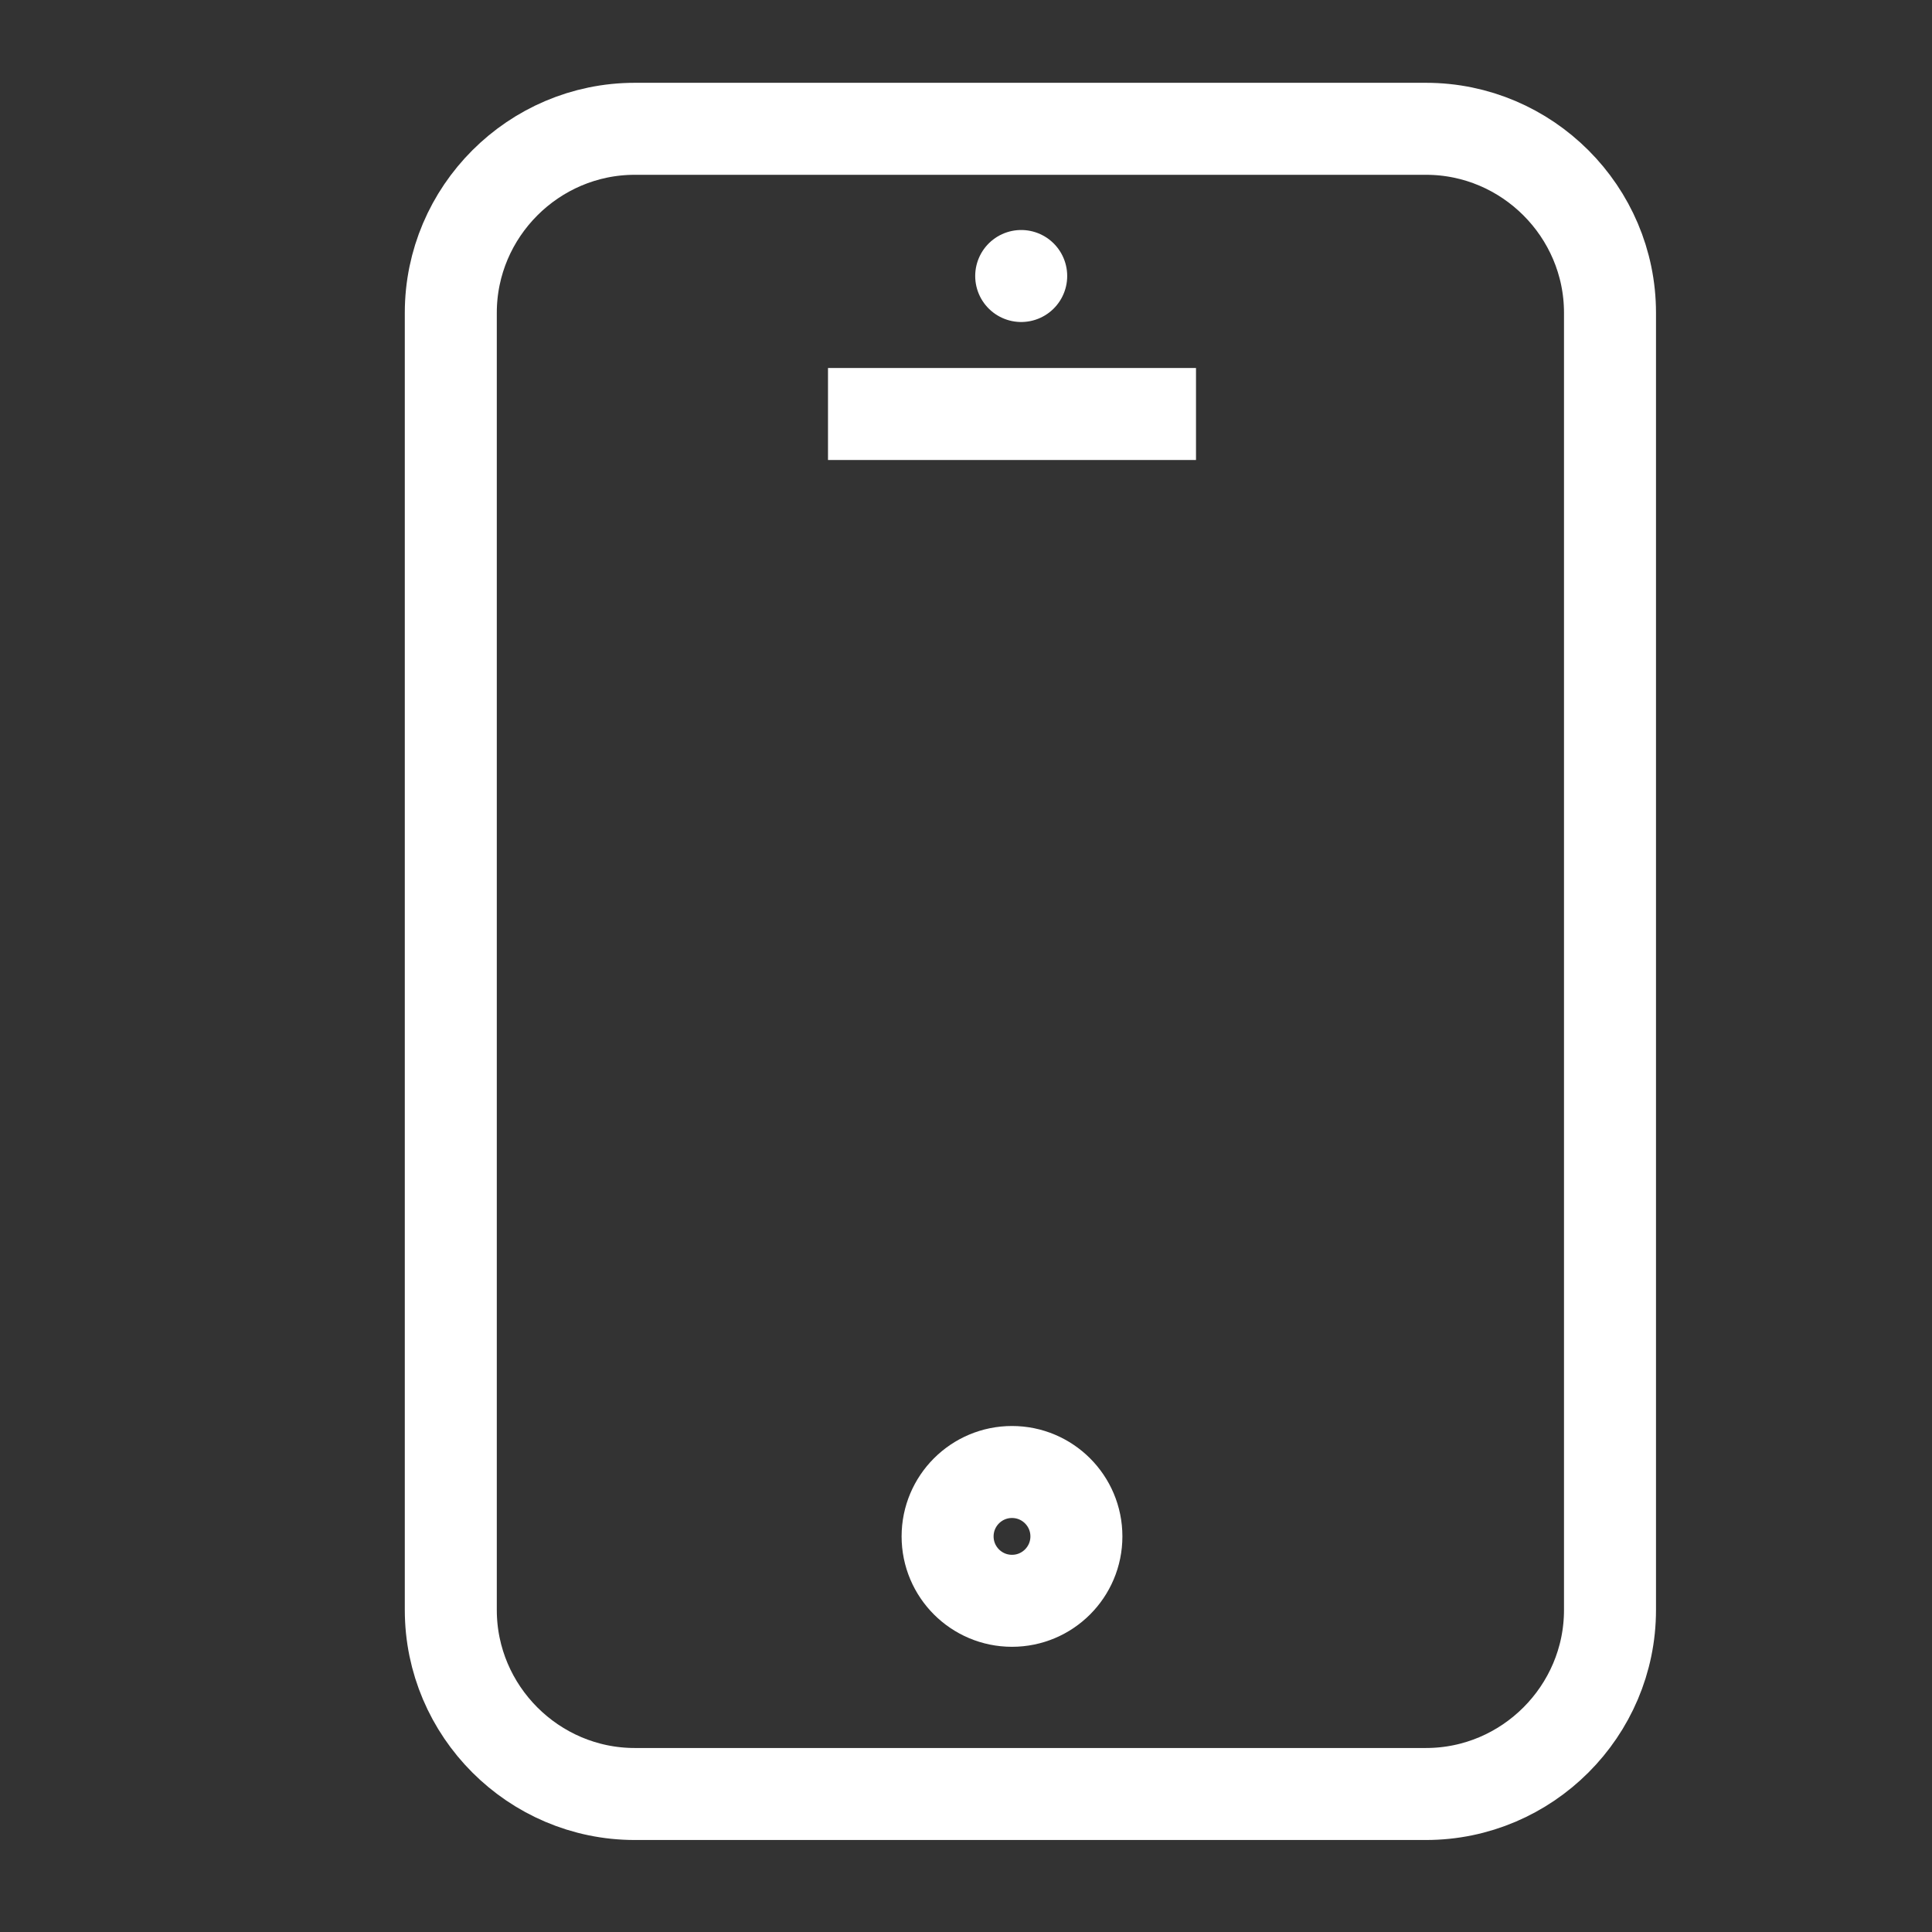 <?xml version="1.0" encoding="utf-8"?>
<!-- Generator: Adobe Illustrator 19.0.0, SVG Export Plug-In . SVG Version: 6.00 Build 0)  -->
<svg version="1.1" id="Laag_1" xmlns="http://www.w3.org/2000/svg" xmlns:xlink="http://www.w3.org/1999/xlink" x="0px" y="0px"
	 width="21px" height="21px" viewBox="-7 8 21 21" style="enable-background:new -7 8 21 21;" xml:space="preserve">
<rect x="-7" y="8" width="21" height="21" fill="#333333" stroke="none"/>
<style type="text/css">
	.st0{fill:none;stroke:#FFFFFF;stroke-miterlimit:10;}
	.st1{fill:none;stroke:#FFFFFF;stroke-linecap:round;stroke-miterlimit:10;}
</style>
<g id="XMLID_14_">
	<path class="st0" d="M-0.1,27.5c-1.1,0-2-0.9-2-2V11.4c0-1.1,0.9-2,2-2h8.6c1.1,0,2,0.9,2,2v14.1c0,1.1-0.9,2-2,2H-0.1z"/>
</g>
<circle id="XMLID_10_" class="st0" cx="4" cy="24.7" r="0.7"/>
<line id="XMLID_12_" class="st0" x1="2" y1="12.5" x2="6" y2="12.5"/>
<line id="XMLID_15_" class="st1" x1="4.1" y1="11" x2="4.1" y2="11"/>
</svg>
